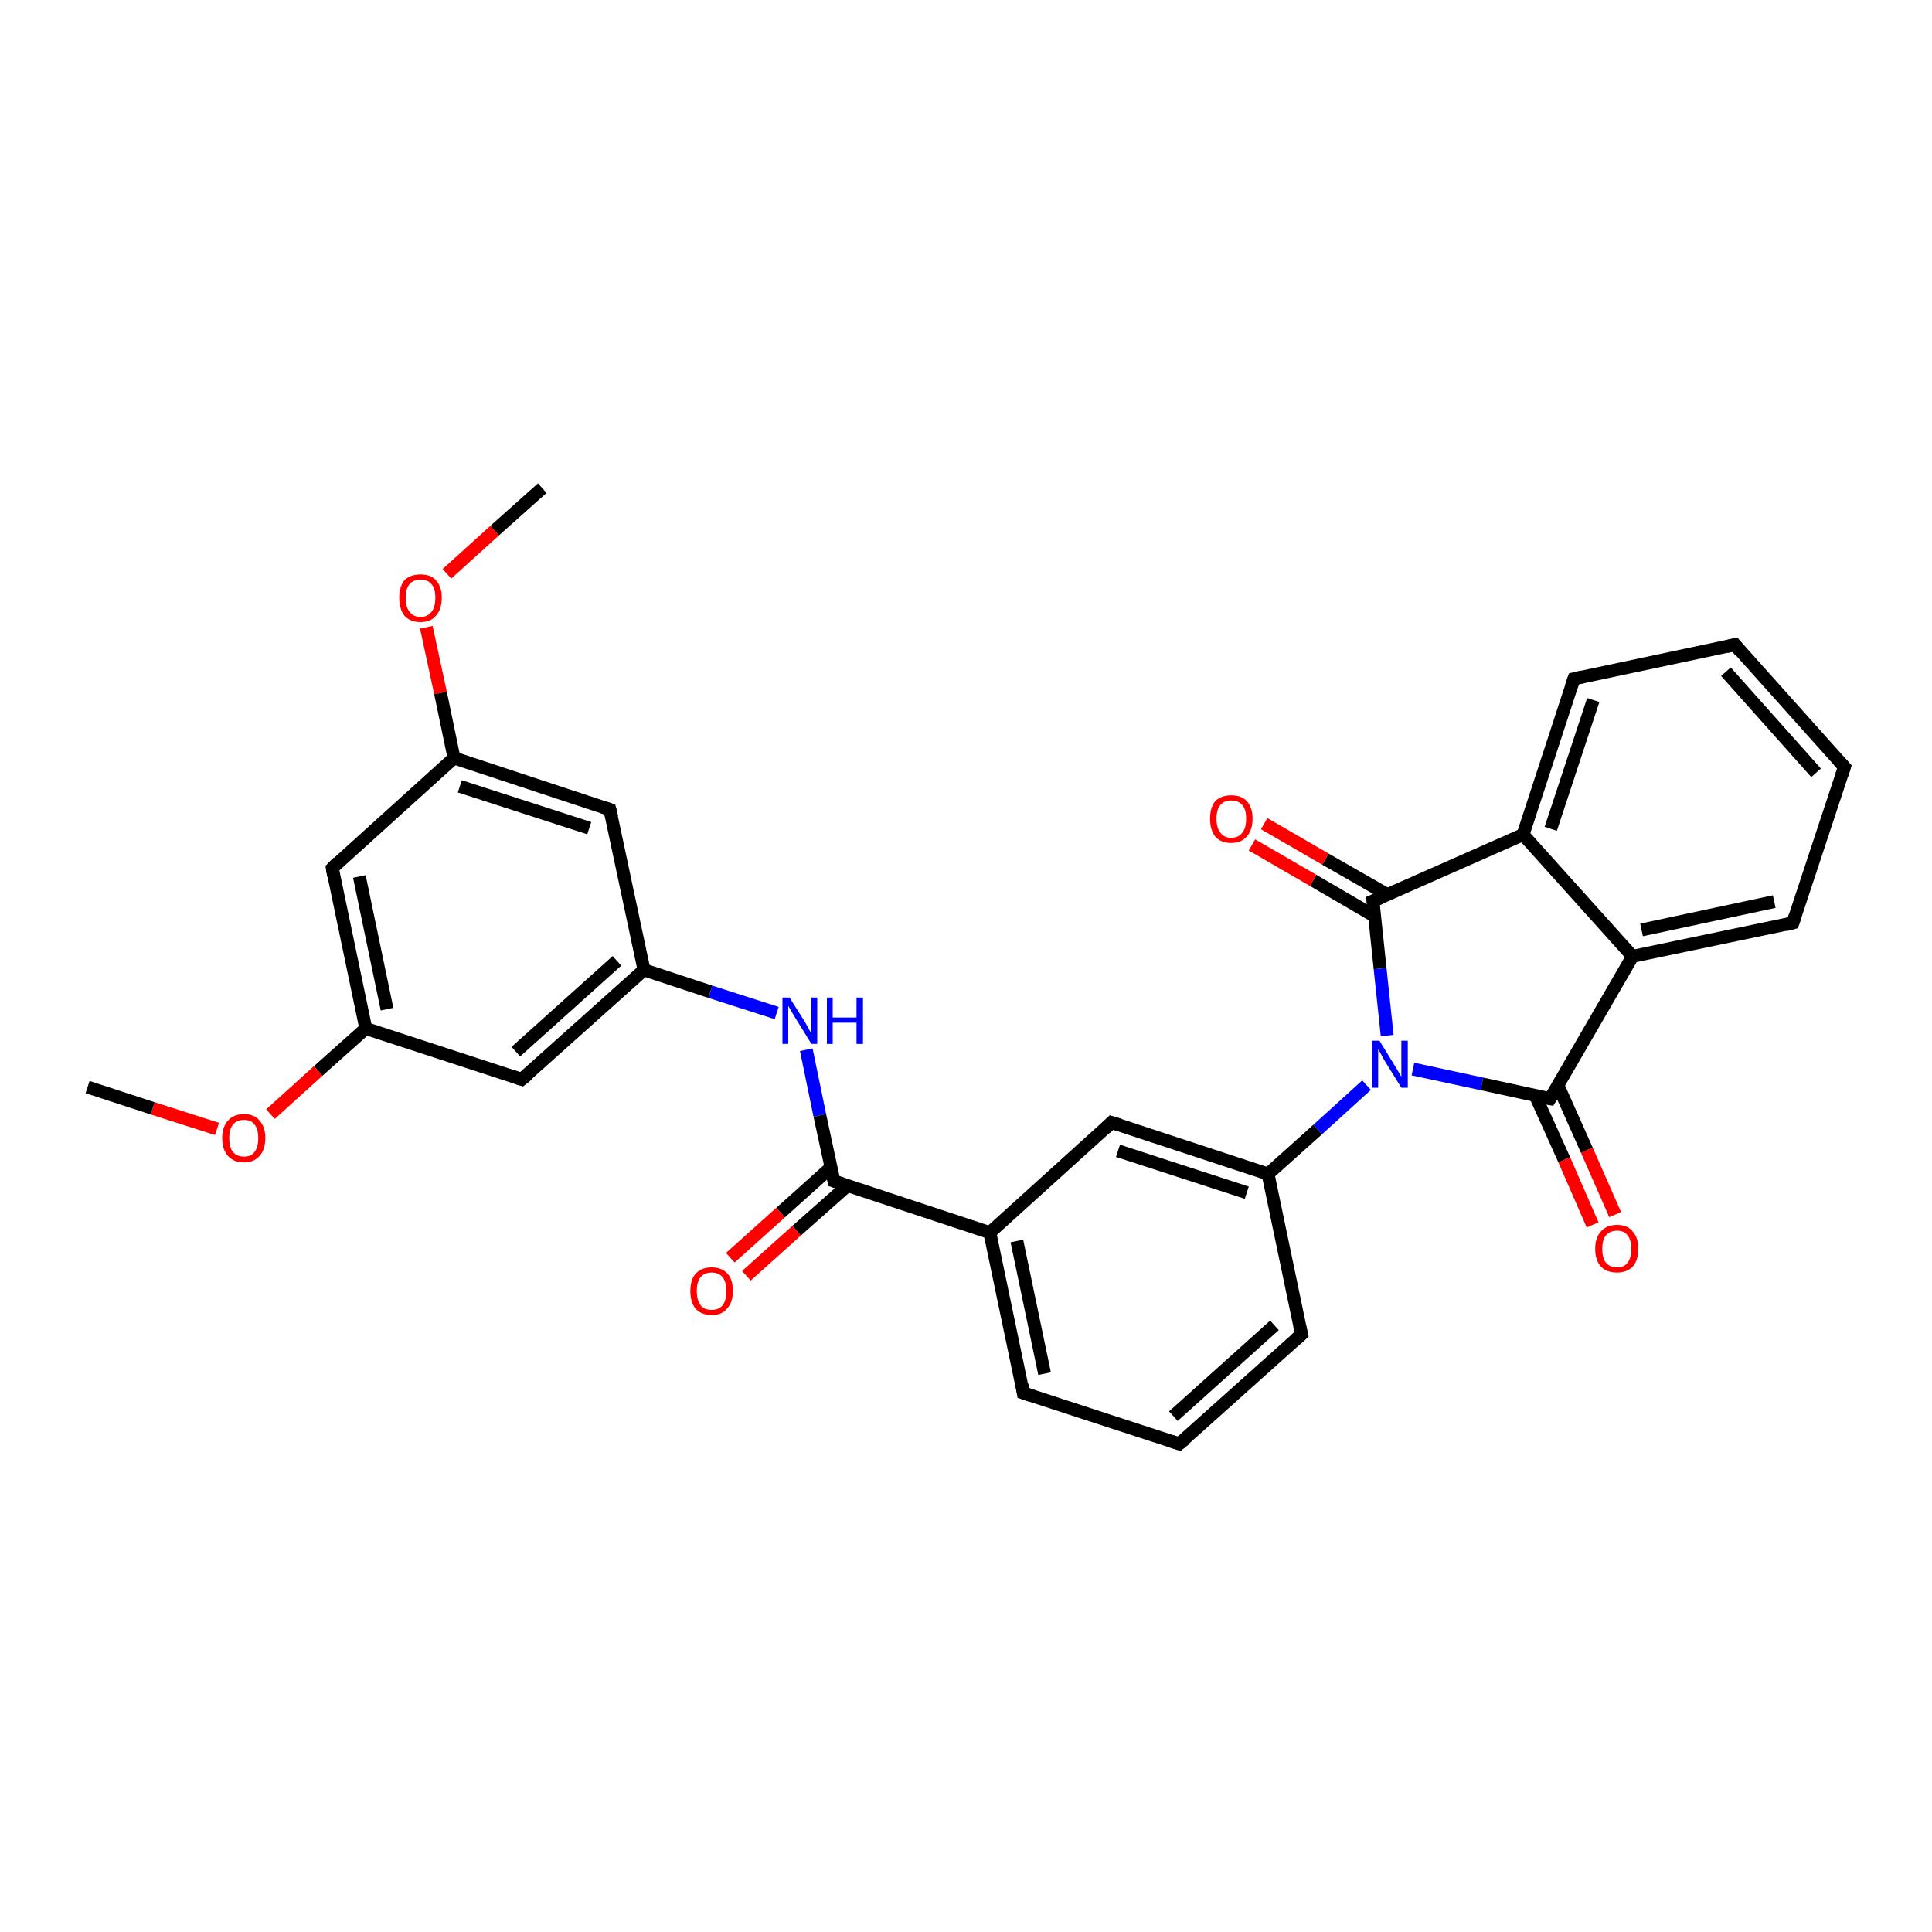 <?xml version='1.0' encoding='iso-8859-1'?>
<svg version='1.1' baseProfile='full'
              xmlns='http://www.w3.org/2000/svg'
                      xmlns:rdkit='http://www.rdkit.org/xml'
                      xmlns:xlink='http://www.w3.org/1999/xlink'
                  xml:space='preserve'
width='300px' height='300px' viewBox='0 0 300 300'>
<!-- END OF HEADER -->
<rect style='opacity:1.0;fill:#FFFFFF;stroke:none' width='300.0' height='300.0' x='0.0' y='0.0'> </rect>
<path class='bond-0 atom-0 atom-1' d='M 84.2,75.8 L 76.8,82.4' style='fill:none;fill-rule:evenodd;stroke:#000000;stroke-width:2.0px;stroke-linecap:butt;stroke-linejoin:miter;stroke-opacity:1' />
<path class='bond-0 atom-0 atom-1' d='M 76.8,82.4 L 69.4,89.1' style='fill:none;fill-rule:evenodd;stroke:#FF0000;stroke-width:2.0px;stroke-linecap:butt;stroke-linejoin:miter;stroke-opacity:1' />
<path class='bond-1 atom-1 atom-2' d='M 66.2,97.4 L 68.4,107.6' style='fill:none;fill-rule:evenodd;stroke:#FF0000;stroke-width:2.0px;stroke-linecap:butt;stroke-linejoin:miter;stroke-opacity:1' />
<path class='bond-1 atom-1 atom-2' d='M 68.4,107.6 L 70.5,117.7' style='fill:none;fill-rule:evenodd;stroke:#000000;stroke-width:2.0px;stroke-linecap:butt;stroke-linejoin:miter;stroke-opacity:1' />
<path class='bond-2 atom-2 atom-3' d='M 70.5,117.7 L 94.7,125.7' style='fill:none;fill-rule:evenodd;stroke:#000000;stroke-width:2.0px;stroke-linecap:butt;stroke-linejoin:miter;stroke-opacity:1' />
<path class='bond-2 atom-2 atom-3' d='M 71.4,122.1 L 91.5,128.6' style='fill:none;fill-rule:evenodd;stroke:#000000;stroke-width:2.0px;stroke-linecap:butt;stroke-linejoin:miter;stroke-opacity:1' />
<path class='bond-3 atom-3 atom-4' d='M 94.7,125.7 L 100.0,150.6' style='fill:none;fill-rule:evenodd;stroke:#000000;stroke-width:2.0px;stroke-linecap:butt;stroke-linejoin:miter;stroke-opacity:1' />
<path class='bond-4 atom-4 atom-5' d='M 100.0,150.6 L 110.3,154.0' style='fill:none;fill-rule:evenodd;stroke:#000000;stroke-width:2.0px;stroke-linecap:butt;stroke-linejoin:miter;stroke-opacity:1' />
<path class='bond-4 atom-4 atom-5' d='M 110.3,154.0 L 120.6,157.3' style='fill:none;fill-rule:evenodd;stroke:#0000FF;stroke-width:2.0px;stroke-linecap:butt;stroke-linejoin:miter;stroke-opacity:1' />
<path class='bond-5 atom-5 atom-6' d='M 125.2,163.0 L 127.3,173.2' style='fill:none;fill-rule:evenodd;stroke:#0000FF;stroke-width:2.0px;stroke-linecap:butt;stroke-linejoin:miter;stroke-opacity:1' />
<path class='bond-5 atom-5 atom-6' d='M 127.3,173.2 L 129.5,183.4' style='fill:none;fill-rule:evenodd;stroke:#000000;stroke-width:2.0px;stroke-linecap:butt;stroke-linejoin:miter;stroke-opacity:1' />
<path class='bond-6 atom-6 atom-7' d='M 129.0,181.3 L 121.2,188.3' style='fill:none;fill-rule:evenodd;stroke:#000000;stroke-width:2.0px;stroke-linecap:butt;stroke-linejoin:miter;stroke-opacity:1' />
<path class='bond-6 atom-6 atom-7' d='M 121.2,188.3 L 113.4,195.3' style='fill:none;fill-rule:evenodd;stroke:#FF0000;stroke-width:2.0px;stroke-linecap:butt;stroke-linejoin:miter;stroke-opacity:1' />
<path class='bond-6 atom-6 atom-7' d='M 131.6,184.1 L 123.7,191.1' style='fill:none;fill-rule:evenodd;stroke:#000000;stroke-width:2.0px;stroke-linecap:butt;stroke-linejoin:miter;stroke-opacity:1' />
<path class='bond-6 atom-6 atom-7' d='M 123.7,191.1 L 115.9,198.1' style='fill:none;fill-rule:evenodd;stroke:#FF0000;stroke-width:2.0px;stroke-linecap:butt;stroke-linejoin:miter;stroke-opacity:1' />
<path class='bond-7 atom-6 atom-8' d='M 129.5,183.4 L 153.7,191.4' style='fill:none;fill-rule:evenodd;stroke:#000000;stroke-width:2.0px;stroke-linecap:butt;stroke-linejoin:miter;stroke-opacity:1' />
<path class='bond-8 atom-8 atom-9' d='M 153.7,191.4 L 158.9,216.3' style='fill:none;fill-rule:evenodd;stroke:#000000;stroke-width:2.0px;stroke-linecap:butt;stroke-linejoin:miter;stroke-opacity:1' />
<path class='bond-8 atom-8 atom-9' d='M 157.9,192.7 L 162.2,213.3' style='fill:none;fill-rule:evenodd;stroke:#000000;stroke-width:2.0px;stroke-linecap:butt;stroke-linejoin:miter;stroke-opacity:1' />
<path class='bond-9 atom-9 atom-10' d='M 158.9,216.3 L 183.1,224.2' style='fill:none;fill-rule:evenodd;stroke:#000000;stroke-width:2.0px;stroke-linecap:butt;stroke-linejoin:miter;stroke-opacity:1' />
<path class='bond-10 atom-10 atom-11' d='M 183.1,224.2 L 202.1,207.2' style='fill:none;fill-rule:evenodd;stroke:#000000;stroke-width:2.0px;stroke-linecap:butt;stroke-linejoin:miter;stroke-opacity:1' />
<path class='bond-10 atom-10 atom-11' d='M 182.2,219.9 L 197.9,205.8' style='fill:none;fill-rule:evenodd;stroke:#000000;stroke-width:2.0px;stroke-linecap:butt;stroke-linejoin:miter;stroke-opacity:1' />
<path class='bond-11 atom-11 atom-12' d='M 202.1,207.2 L 196.9,182.3' style='fill:none;fill-rule:evenodd;stroke:#000000;stroke-width:2.0px;stroke-linecap:butt;stroke-linejoin:miter;stroke-opacity:1' />
<path class='bond-12 atom-12 atom-13' d='M 196.9,182.3 L 172.6,174.3' style='fill:none;fill-rule:evenodd;stroke:#000000;stroke-width:2.0px;stroke-linecap:butt;stroke-linejoin:miter;stroke-opacity:1' />
<path class='bond-12 atom-12 atom-13' d='M 193.6,185.2 L 173.6,178.7' style='fill:none;fill-rule:evenodd;stroke:#000000;stroke-width:2.0px;stroke-linecap:butt;stroke-linejoin:miter;stroke-opacity:1' />
<path class='bond-13 atom-12 atom-14' d='M 196.9,182.3 L 204.6,175.4' style='fill:none;fill-rule:evenodd;stroke:#000000;stroke-width:2.0px;stroke-linecap:butt;stroke-linejoin:miter;stroke-opacity:1' />
<path class='bond-13 atom-12 atom-14' d='M 204.6,175.4 L 212.2,168.5' style='fill:none;fill-rule:evenodd;stroke:#0000FF;stroke-width:2.0px;stroke-linecap:butt;stroke-linejoin:miter;stroke-opacity:1' />
<path class='bond-14 atom-14 atom-15' d='M 219.4,166.0 L 230.1,168.3' style='fill:none;fill-rule:evenodd;stroke:#0000FF;stroke-width:2.0px;stroke-linecap:butt;stroke-linejoin:miter;stroke-opacity:1' />
<path class='bond-14 atom-14 atom-15' d='M 230.1,168.3 L 240.7,170.6' style='fill:none;fill-rule:evenodd;stroke:#000000;stroke-width:2.0px;stroke-linecap:butt;stroke-linejoin:miter;stroke-opacity:1' />
<path class='bond-15 atom-15 atom-16' d='M 238.4,170.1 L 242.9,180.1' style='fill:none;fill-rule:evenodd;stroke:#000000;stroke-width:2.0px;stroke-linecap:butt;stroke-linejoin:miter;stroke-opacity:1' />
<path class='bond-15 atom-15 atom-16' d='M 242.9,180.1 L 247.3,190.2' style='fill:none;fill-rule:evenodd;stroke:#FF0000;stroke-width:2.0px;stroke-linecap:butt;stroke-linejoin:miter;stroke-opacity:1' />
<path class='bond-15 atom-15 atom-16' d='M 241.9,168.5 L 246.4,178.6' style='fill:none;fill-rule:evenodd;stroke:#000000;stroke-width:2.0px;stroke-linecap:butt;stroke-linejoin:miter;stroke-opacity:1' />
<path class='bond-15 atom-15 atom-16' d='M 246.4,178.6 L 250.8,188.6' style='fill:none;fill-rule:evenodd;stroke:#FF0000;stroke-width:2.0px;stroke-linecap:butt;stroke-linejoin:miter;stroke-opacity:1' />
<path class='bond-16 atom-15 atom-17' d='M 240.7,170.6 L 253.5,148.5' style='fill:none;fill-rule:evenodd;stroke:#000000;stroke-width:2.0px;stroke-linecap:butt;stroke-linejoin:miter;stroke-opacity:1' />
<path class='bond-17 atom-17 atom-18' d='M 253.5,148.5 L 278.4,143.3' style='fill:none;fill-rule:evenodd;stroke:#000000;stroke-width:2.0px;stroke-linecap:butt;stroke-linejoin:miter;stroke-opacity:1' />
<path class='bond-17 atom-17 atom-18' d='M 254.9,144.4 L 275.5,140.0' style='fill:none;fill-rule:evenodd;stroke:#000000;stroke-width:2.0px;stroke-linecap:butt;stroke-linejoin:miter;stroke-opacity:1' />
<path class='bond-18 atom-18 atom-19' d='M 278.4,143.3 L 286.4,119.1' style='fill:none;fill-rule:evenodd;stroke:#000000;stroke-width:2.0px;stroke-linecap:butt;stroke-linejoin:miter;stroke-opacity:1' />
<path class='bond-19 atom-19 atom-20' d='M 286.4,119.1 L 269.4,100.1' style='fill:none;fill-rule:evenodd;stroke:#000000;stroke-width:2.0px;stroke-linecap:butt;stroke-linejoin:miter;stroke-opacity:1' />
<path class='bond-19 atom-19 atom-20' d='M 282.0,120.0 L 268.0,104.3' style='fill:none;fill-rule:evenodd;stroke:#000000;stroke-width:2.0px;stroke-linecap:butt;stroke-linejoin:miter;stroke-opacity:1' />
<path class='bond-20 atom-20 atom-21' d='M 269.4,100.1 L 244.4,105.4' style='fill:none;fill-rule:evenodd;stroke:#000000;stroke-width:2.0px;stroke-linecap:butt;stroke-linejoin:miter;stroke-opacity:1' />
<path class='bond-21 atom-21 atom-22' d='M 244.4,105.4 L 236.5,129.6' style='fill:none;fill-rule:evenodd;stroke:#000000;stroke-width:2.0px;stroke-linecap:butt;stroke-linejoin:miter;stroke-opacity:1' />
<path class='bond-21 atom-21 atom-22' d='M 247.4,108.7 L 240.8,128.7' style='fill:none;fill-rule:evenodd;stroke:#000000;stroke-width:2.0px;stroke-linecap:butt;stroke-linejoin:miter;stroke-opacity:1' />
<path class='bond-22 atom-22 atom-23' d='M 236.5,129.6 L 213.2,139.9' style='fill:none;fill-rule:evenodd;stroke:#000000;stroke-width:2.0px;stroke-linecap:butt;stroke-linejoin:miter;stroke-opacity:1' />
<path class='bond-23 atom-23 atom-24' d='M 215.4,138.9 L 205.8,133.4' style='fill:none;fill-rule:evenodd;stroke:#000000;stroke-width:2.0px;stroke-linecap:butt;stroke-linejoin:miter;stroke-opacity:1' />
<path class='bond-23 atom-23 atom-24' d='M 205.8,133.4 L 196.3,127.9' style='fill:none;fill-rule:evenodd;stroke:#FF0000;stroke-width:2.0px;stroke-linecap:butt;stroke-linejoin:miter;stroke-opacity:1' />
<path class='bond-23 atom-23 atom-24' d='M 213.5,142.3 L 203.9,136.7' style='fill:none;fill-rule:evenodd;stroke:#000000;stroke-width:2.0px;stroke-linecap:butt;stroke-linejoin:miter;stroke-opacity:1' />
<path class='bond-23 atom-23 atom-24' d='M 203.9,136.7 L 194.4,131.2' style='fill:none;fill-rule:evenodd;stroke:#FF0000;stroke-width:2.0px;stroke-linecap:butt;stroke-linejoin:miter;stroke-opacity:1' />
<path class='bond-24 atom-4 atom-25' d='M 100.0,150.6 L 81.0,167.6' style='fill:none;fill-rule:evenodd;stroke:#000000;stroke-width:2.0px;stroke-linecap:butt;stroke-linejoin:miter;stroke-opacity:1' />
<path class='bond-24 atom-4 atom-25' d='M 95.8,149.2 L 80.1,163.3' style='fill:none;fill-rule:evenodd;stroke:#000000;stroke-width:2.0px;stroke-linecap:butt;stroke-linejoin:miter;stroke-opacity:1' />
<path class='bond-25 atom-25 atom-26' d='M 81.0,167.6 L 56.8,159.7' style='fill:none;fill-rule:evenodd;stroke:#000000;stroke-width:2.0px;stroke-linecap:butt;stroke-linejoin:miter;stroke-opacity:1' />
<path class='bond-26 atom-26 atom-27' d='M 56.8,159.7 L 49.4,166.3' style='fill:none;fill-rule:evenodd;stroke:#000000;stroke-width:2.0px;stroke-linecap:butt;stroke-linejoin:miter;stroke-opacity:1' />
<path class='bond-26 atom-26 atom-27' d='M 49.4,166.3 L 42.0,173.0' style='fill:none;fill-rule:evenodd;stroke:#FF0000;stroke-width:2.0px;stroke-linecap:butt;stroke-linejoin:miter;stroke-opacity:1' />
<path class='bond-27 atom-27 atom-28' d='M 33.7,175.3 L 23.7,172.1' style='fill:none;fill-rule:evenodd;stroke:#FF0000;stroke-width:2.0px;stroke-linecap:butt;stroke-linejoin:miter;stroke-opacity:1' />
<path class='bond-27 atom-27 atom-28' d='M 23.7,172.1 L 13.6,168.8' style='fill:none;fill-rule:evenodd;stroke:#000000;stroke-width:2.0px;stroke-linecap:butt;stroke-linejoin:miter;stroke-opacity:1' />
<path class='bond-28 atom-26 atom-29' d='M 56.8,159.7 L 51.6,134.8' style='fill:none;fill-rule:evenodd;stroke:#000000;stroke-width:2.0px;stroke-linecap:butt;stroke-linejoin:miter;stroke-opacity:1' />
<path class='bond-28 atom-26 atom-29' d='M 60.1,156.7 L 55.8,136.1' style='fill:none;fill-rule:evenodd;stroke:#000000;stroke-width:2.0px;stroke-linecap:butt;stroke-linejoin:miter;stroke-opacity:1' />
<path class='bond-29 atom-29 atom-2' d='M 51.6,134.8 L 70.5,117.7' style='fill:none;fill-rule:evenodd;stroke:#000000;stroke-width:2.0px;stroke-linecap:butt;stroke-linejoin:miter;stroke-opacity:1' />
<path class='bond-30 atom-13 atom-8' d='M 172.6,174.3 L 153.7,191.4' style='fill:none;fill-rule:evenodd;stroke:#000000;stroke-width:2.0px;stroke-linecap:butt;stroke-linejoin:miter;stroke-opacity:1' />
<path class='bond-31 atom-23 atom-14' d='M 213.2,139.9 L 214.3,150.4' style='fill:none;fill-rule:evenodd;stroke:#000000;stroke-width:2.0px;stroke-linecap:butt;stroke-linejoin:miter;stroke-opacity:1' />
<path class='bond-31 atom-23 atom-14' d='M 214.3,150.4 L 215.4,160.8' style='fill:none;fill-rule:evenodd;stroke:#0000FF;stroke-width:2.0px;stroke-linecap:butt;stroke-linejoin:miter;stroke-opacity:1' />
<path class='bond-32 atom-22 atom-17' d='M 236.5,129.6 L 253.5,148.5' style='fill:none;fill-rule:evenodd;stroke:#000000;stroke-width:2.0px;stroke-linecap:butt;stroke-linejoin:miter;stroke-opacity:1' />
<path d='M 93.5,125.3 L 94.7,125.7 L 95.0,126.9' style='fill:none;stroke:#000000;stroke-width:2.0px;stroke-linecap:butt;stroke-linejoin:miter;stroke-opacity:1;' />
<path d='M 129.4,182.9 L 129.5,183.4 L 130.7,183.8' style='fill:none;stroke:#000000;stroke-width:2.0px;stroke-linecap:butt;stroke-linejoin:miter;stroke-opacity:1;' />
<path d='M 158.7,215.0 L 158.9,216.3 L 160.1,216.7' style='fill:none;stroke:#000000;stroke-width:2.0px;stroke-linecap:butt;stroke-linejoin:miter;stroke-opacity:1;' />
<path d='M 181.9,223.8 L 183.1,224.2 L 184.1,223.4' style='fill:none;stroke:#000000;stroke-width:2.0px;stroke-linecap:butt;stroke-linejoin:miter;stroke-opacity:1;' />
<path d='M 201.2,208.0 L 202.1,207.2 L 201.8,205.9' style='fill:none;stroke:#000000;stroke-width:2.0px;stroke-linecap:butt;stroke-linejoin:miter;stroke-opacity:1;' />
<path d='M 173.9,174.7 L 172.6,174.3 L 171.7,175.2' style='fill:none;stroke:#000000;stroke-width:2.0px;stroke-linecap:butt;stroke-linejoin:miter;stroke-opacity:1;' />
<path d='M 240.2,170.5 L 240.7,170.6 L 241.4,169.5' style='fill:none;stroke:#000000;stroke-width:2.0px;stroke-linecap:butt;stroke-linejoin:miter;stroke-opacity:1;' />
<path d='M 277.2,143.6 L 278.4,143.3 L 278.8,142.1' style='fill:none;stroke:#000000;stroke-width:2.0px;stroke-linecap:butt;stroke-linejoin:miter;stroke-opacity:1;' />
<path d='M 286.0,120.3 L 286.4,119.1 L 285.5,118.1' style='fill:none;stroke:#000000;stroke-width:2.0px;stroke-linecap:butt;stroke-linejoin:miter;stroke-opacity:1;' />
<path d='M 270.2,101.1 L 269.4,100.1 L 268.1,100.4' style='fill:none;stroke:#000000;stroke-width:2.0px;stroke-linecap:butt;stroke-linejoin:miter;stroke-opacity:1;' />
<path d='M 245.7,105.1 L 244.4,105.4 L 244.0,106.6' style='fill:none;stroke:#000000;stroke-width:2.0px;stroke-linecap:butt;stroke-linejoin:miter;stroke-opacity:1;' />
<path d='M 214.4,139.4 L 213.2,139.9 L 213.3,140.4' style='fill:none;stroke:#000000;stroke-width:2.0px;stroke-linecap:butt;stroke-linejoin:miter;stroke-opacity:1;' />
<path d='M 82.0,166.8 L 81.0,167.6 L 79.8,167.2' style='fill:none;stroke:#000000;stroke-width:2.0px;stroke-linecap:butt;stroke-linejoin:miter;stroke-opacity:1;' />
<path d='M 51.8,136.0 L 51.6,134.8 L 52.5,133.9' style='fill:none;stroke:#000000;stroke-width:2.0px;stroke-linecap:butt;stroke-linejoin:miter;stroke-opacity:1;' />
<path class='atom-1' d='M 62.0 92.8
Q 62.0 91.1, 62.8 90.1
Q 63.7 89.2, 65.3 89.2
Q 66.9 89.2, 67.7 90.1
Q 68.6 91.1, 68.6 92.8
Q 68.6 94.6, 67.7 95.6
Q 66.9 96.6, 65.3 96.6
Q 63.7 96.6, 62.8 95.6
Q 62.0 94.6, 62.0 92.8
M 65.3 95.8
Q 66.4 95.8, 67.0 95.0
Q 67.6 94.3, 67.6 92.8
Q 67.6 91.4, 67.0 90.7
Q 66.4 90.0, 65.3 90.0
Q 64.2 90.0, 63.6 90.7
Q 63.0 91.4, 63.0 92.8
Q 63.0 94.3, 63.6 95.0
Q 64.2 95.8, 65.3 95.8
' fill='#FF0000'/>
<path class='atom-5' d='M 122.6 154.9
L 125.0 158.7
Q 125.2 159.1, 125.6 159.8
Q 126.0 160.5, 126.0 160.5
L 126.0 154.9
L 126.9 154.9
L 126.9 162.1
L 126.0 162.1
L 123.4 157.9
Q 123.1 157.4, 122.8 156.9
Q 122.5 156.3, 122.4 156.2
L 122.4 162.1
L 121.5 162.1
L 121.5 154.9
L 122.6 154.9
' fill='#0000FF'/>
<path class='atom-5' d='M 128.4 154.9
L 129.3 154.9
L 129.3 158.0
L 133.0 158.0
L 133.0 154.9
L 134.0 154.9
L 134.0 162.1
L 133.0 162.1
L 133.0 158.8
L 129.3 158.8
L 129.3 162.1
L 128.4 162.1
L 128.4 154.9
' fill='#0000FF'/>
<path class='atom-7' d='M 107.2 200.5
Q 107.2 198.7, 108.0 197.8
Q 108.9 196.8, 110.5 196.8
Q 112.1 196.8, 113.0 197.8
Q 113.8 198.7, 113.8 200.5
Q 113.8 202.2, 112.9 203.2
Q 112.1 204.2, 110.5 204.2
Q 108.9 204.2, 108.0 203.2
Q 107.2 202.2, 107.2 200.5
M 110.5 203.4
Q 111.6 203.4, 112.2 202.7
Q 112.8 201.9, 112.8 200.5
Q 112.8 199.1, 112.2 198.3
Q 111.6 197.6, 110.5 197.6
Q 109.4 197.6, 108.8 198.3
Q 108.2 199.0, 108.2 200.5
Q 108.2 201.9, 108.8 202.7
Q 109.4 203.4, 110.5 203.4
' fill='#FF0000'/>
<path class='atom-14' d='M 214.2 161.6
L 216.6 165.5
Q 216.8 165.8, 217.2 166.5
Q 217.6 167.2, 217.6 167.2
L 217.6 161.6
L 218.6 161.6
L 218.6 168.9
L 217.6 168.9
L 215.0 164.7
Q 214.7 164.2, 214.4 163.6
Q 214.1 163.1, 214.0 162.9
L 214.0 168.9
L 213.1 168.9
L 213.1 161.6
L 214.2 161.6
' fill='#0000FF'/>
<path class='atom-16' d='M 247.7 193.9
Q 247.7 192.2, 248.6 191.2
Q 249.5 190.2, 251.1 190.2
Q 252.7 190.2, 253.5 191.2
Q 254.4 192.2, 254.4 193.9
Q 254.4 195.7, 253.5 196.7
Q 252.6 197.6, 251.1 197.6
Q 249.5 197.6, 248.6 196.7
Q 247.7 195.7, 247.7 193.9
M 251.1 196.8
Q 252.2 196.8, 252.7 196.1
Q 253.3 195.4, 253.3 193.9
Q 253.3 192.5, 252.7 191.8
Q 252.2 191.1, 251.1 191.1
Q 250.0 191.1, 249.4 191.8
Q 248.8 192.5, 248.8 193.9
Q 248.8 195.4, 249.4 196.1
Q 250.0 196.8, 251.1 196.8
' fill='#FF0000'/>
<path class='atom-24' d='M 187.9 127.1
Q 187.9 125.4, 188.7 124.4
Q 189.6 123.5, 191.2 123.5
Q 192.8 123.5, 193.6 124.4
Q 194.5 125.4, 194.5 127.1
Q 194.5 128.9, 193.6 129.9
Q 192.7 130.9, 191.2 130.9
Q 189.6 130.9, 188.7 129.9
Q 187.9 128.9, 187.9 127.1
M 191.2 130.1
Q 192.3 130.1, 192.9 129.3
Q 193.5 128.6, 193.5 127.1
Q 193.5 125.7, 192.9 125.0
Q 192.3 124.3, 191.2 124.3
Q 190.1 124.3, 189.5 125.0
Q 188.9 125.7, 188.9 127.1
Q 188.9 128.6, 189.5 129.3
Q 190.1 130.1, 191.2 130.1
' fill='#FF0000'/>
<path class='atom-27' d='M 34.5 176.7
Q 34.5 175.0, 35.4 174.0
Q 36.3 173.0, 37.9 173.0
Q 39.5 173.0, 40.3 174.0
Q 41.2 175.0, 41.2 176.7
Q 41.2 178.5, 40.3 179.5
Q 39.4 180.5, 37.9 180.5
Q 36.3 180.5, 35.4 179.5
Q 34.5 178.5, 34.5 176.7
M 37.9 179.6
Q 39.0 179.6, 39.5 178.9
Q 40.1 178.2, 40.1 176.7
Q 40.1 175.3, 39.5 174.6
Q 39.0 173.9, 37.9 173.9
Q 36.8 173.9, 36.2 174.6
Q 35.6 175.3, 35.6 176.7
Q 35.6 178.2, 36.2 178.9
Q 36.8 179.6, 37.9 179.6
' fill='#FF0000'/>
</svg>
